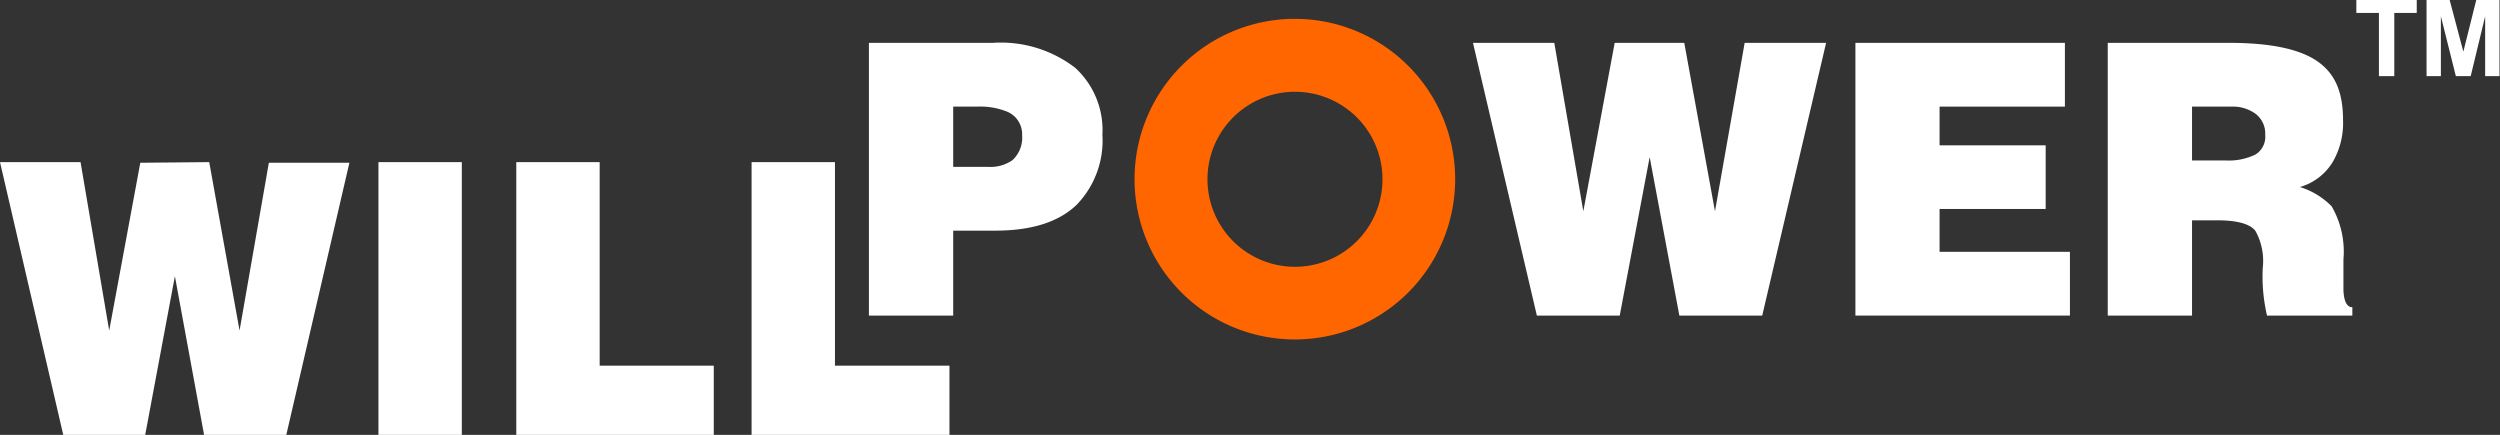 <?xml version="1.0" encoding="UTF-8"?> <svg xmlns="http://www.w3.org/2000/svg" viewBox="0 0 193.69 33.69"><rect x="0" y="0" width="193.69" height="33.69" fill="#333333" stroke="none"/> <defs> <style>.cls-1{fill:#fff;fill-rule:evenodd;}.cls-2{fill:#f60;}</style> </defs> <title>Ресурс 1лого</title> <g id="Слой_2" data-name="Слой 2"> <g id="Слой_2-2" data-name="Слой 2"> <polygon class="cls-1" points="160.37 24.45 143.75 24.45 143.75 3.32 159.98 3.32 159.98 8.26 150.27 8.26 150.27 11.26 158.49 11.26 158.49 16.19 150.27 16.19 150.27 19.51 160.37 19.51 160.37 24.45"></polygon> <path class="cls-1" d="M169.83,8.26v4.17h2.58a4.74,4.74,0,0,0,2.32-.45,1.61,1.61,0,0,0,.77-1.53,1.93,1.93,0,0,0-.73-1.62,3,3,0,0,0-1.89-.57Zm2,8.81h-2v7.38H163.3V3.32h9.41c3.23,0,5.52.49,6.89,1.47s1.93,2.43,1.93,4.54a6,6,0,0,1-.8,3.22,4.39,4.39,0,0,1-2.54,1.94,5.84,5.84,0,0,1,2.46,1.5,7,7,0,0,1,.91,4.11v2.38q.06,1.32.69,1.32v.65h-6.61a13.34,13.34,0,0,1-.33-3.7,4.78,4.78,0,0,0-.58-2.88C174.29,17.34,173.32,17.07,171.82,17.07Z"></path> <path class="cls-1" d="M73.85,12.93h2.71a3,3,0,0,0,1.88-.52,2.37,2.37,0,0,0,.75-1.93A1.89,1.89,0,0,0,78,8.64a5.56,5.56,0,0,0-2.27-.38H73.85v4.67Zm0,11.52H67.32V3.32h9.6a9.44,9.44,0,0,1,6.39,1.94,6.54,6.54,0,0,1,2.1,5.19,7.14,7.14,0,0,1-2,5.42q-2.08,2-6.31,2H73.85Z"></path> <polygon class="cls-1" points="130.49 3.32 132.87 16.37 135.17 3.32 141.48 3.32 136.53 24.45 130.11 24.45 127.81 12.17 125.49 24.45 119.07 24.45 114.12 3.32 120.42 3.32 122.67 16.37 125.1 3.32 130.49 3.32"></polygon> <path class="cls-1" d="M16.21,12.56l2.35,13.05,2.27-13h6.24l-4.9,21.13H15.82L13.55,21.4l-2.3,12.29H4.9L0,12.56H6.24L8.46,25.61l2.41-13ZM35.78,33.69H29.32V12.56h6.46V33.69Zm19.52,0H40V12.56h6.46V28.33H55.3v5.36Zm18.26,0H58.23V12.56h6.46V28.33h8.87Z"></path> <path class="cls-1" d="M184.31,5.9V1h-1.75V0h4.68V1H185.5V5.9Zm3.69,0V0h1.79l1.06,4,1-4h1.8V5.9h-1.11V1.26L191.42,5.9h-1.15l-1.16-4.64V5.9Z"></path> <path class="cls-2" d="M100.33,26.3a12.42,12.42,0,1,1,12.41-12.42A12.42,12.42,0,0,1,100.33,26.3Zm0-19.19a6.78,6.78,0,1,0,6.78,6.77A6.78,6.78,0,0,0,100.33,7.11Z"></path> </g> </g> </svg> 